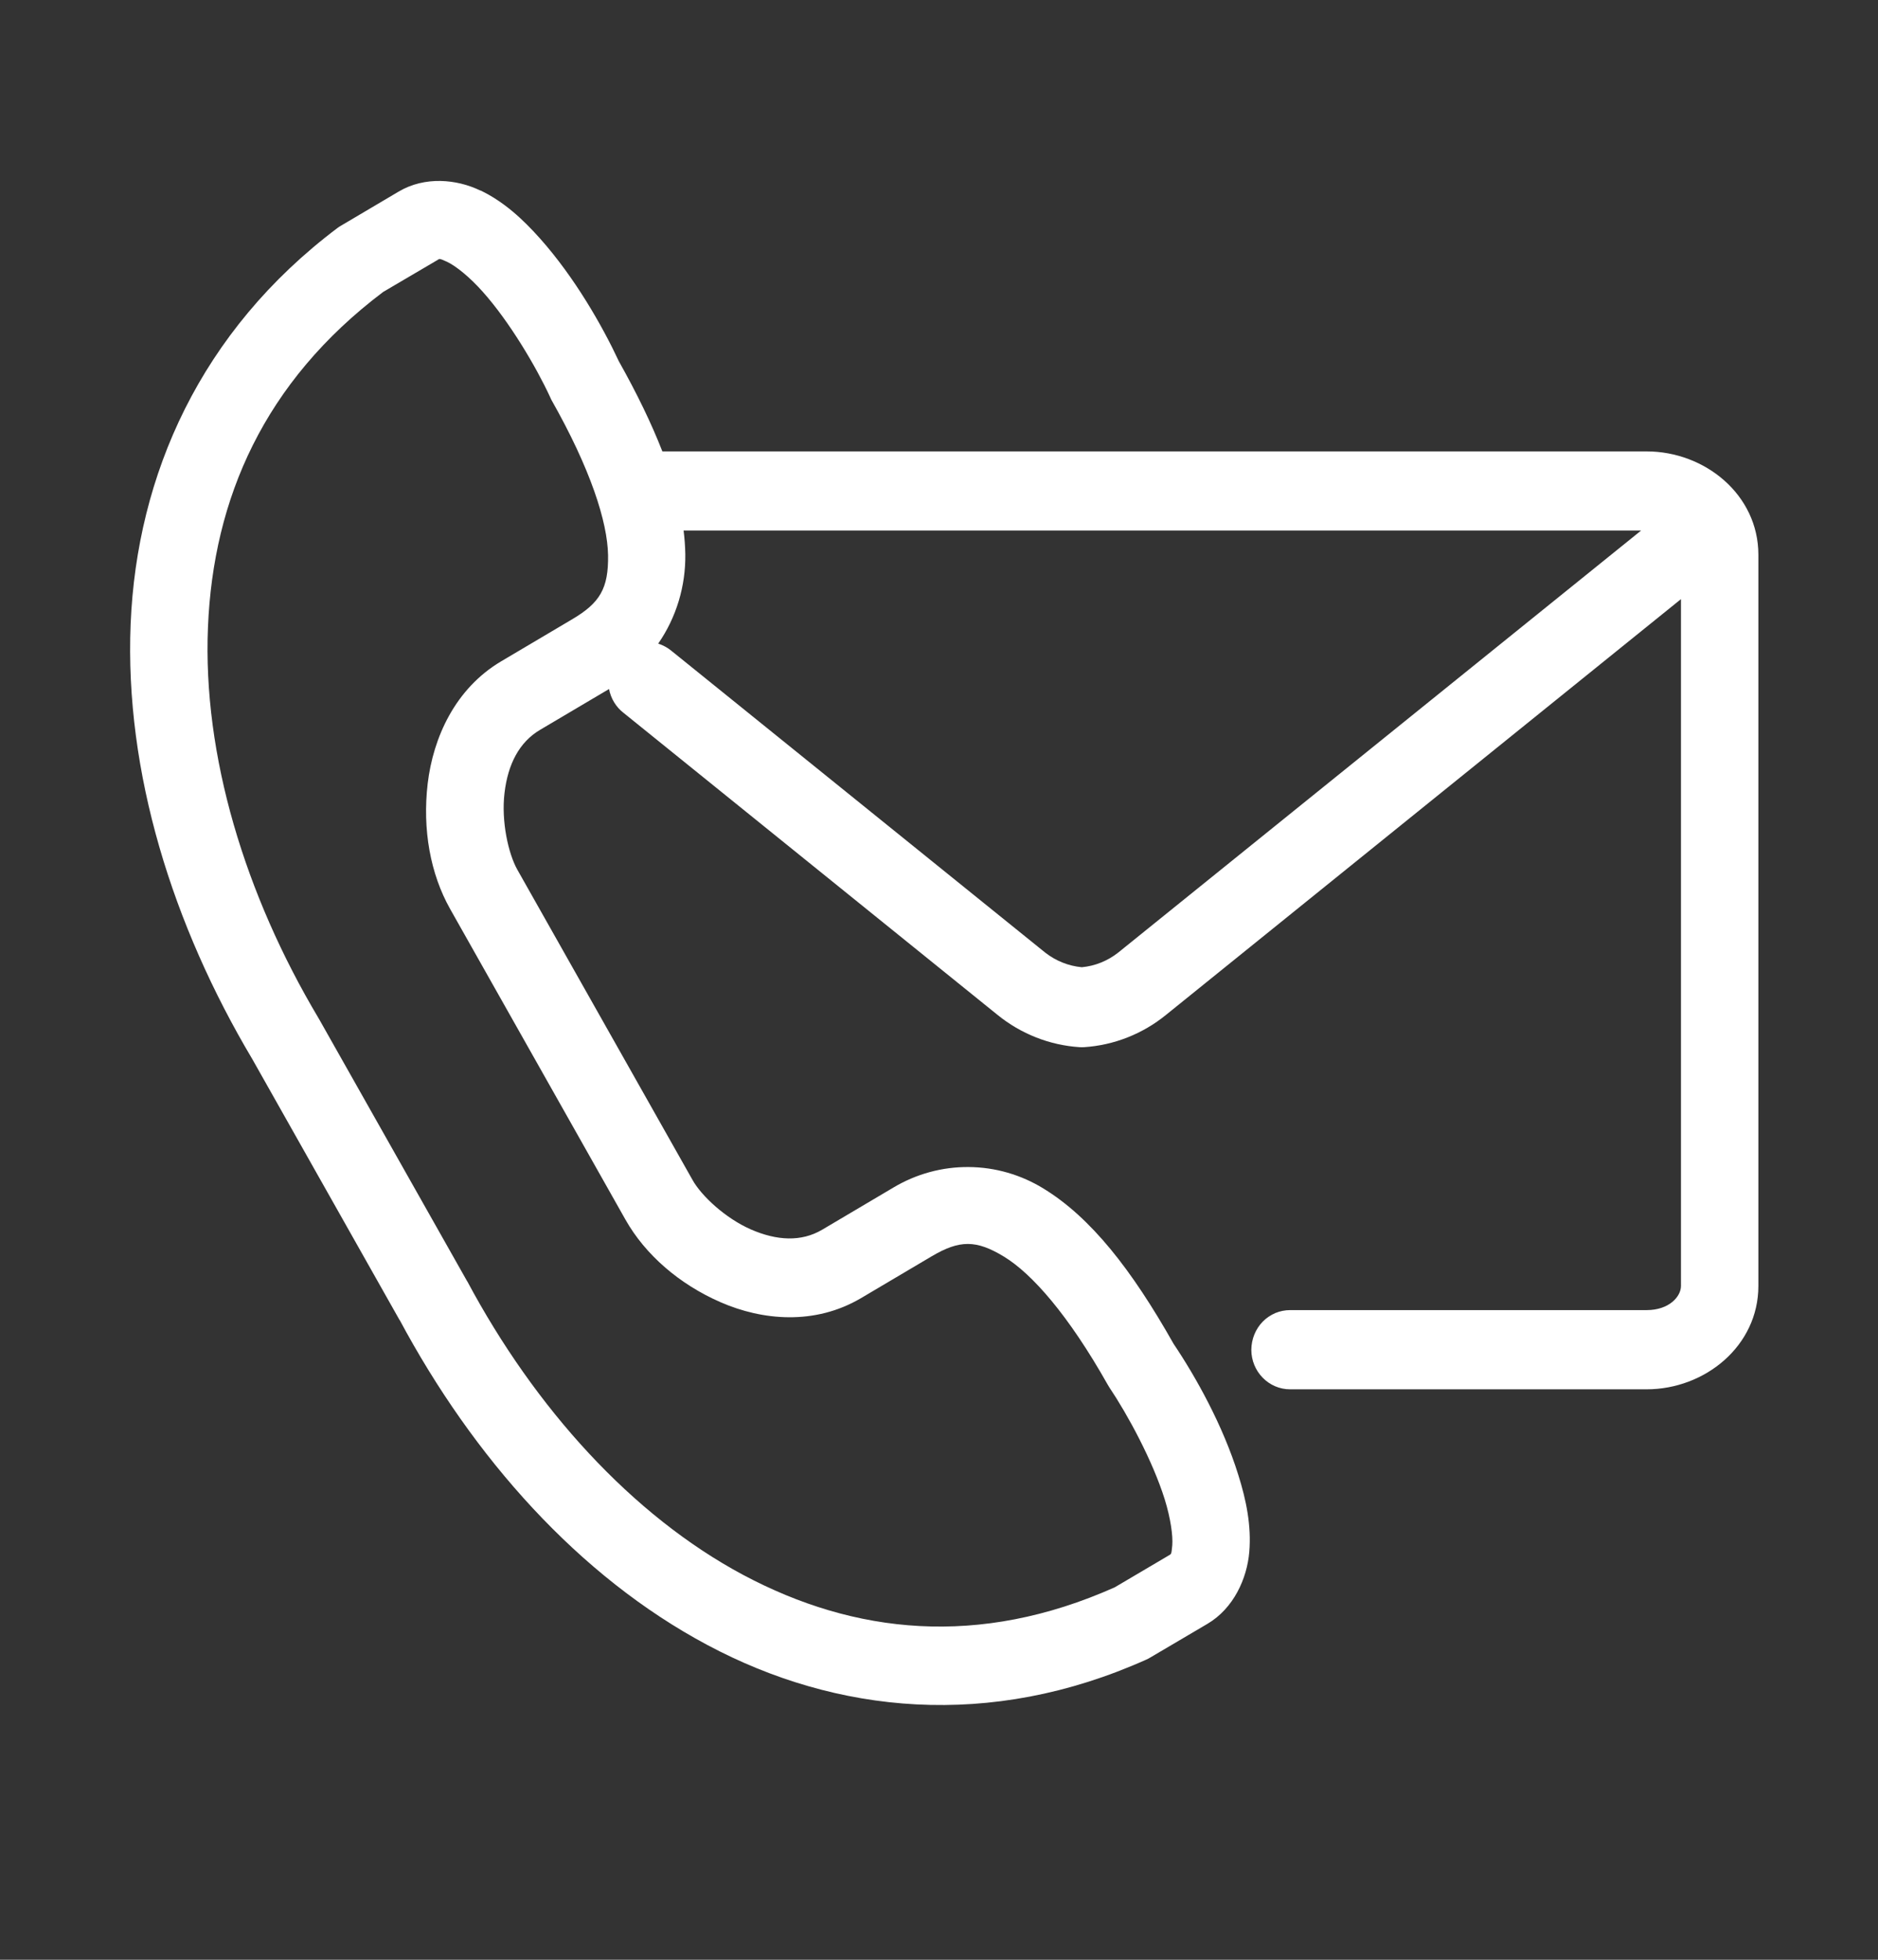 <?xml version="1.0" encoding="UTF-8"?> <svg xmlns="http://www.w3.org/2000/svg" width="23" height="24" viewBox="0 0 23 24" fill="none"><rect x="0" y="0" width="23" height="24" fill="#333333" stroke="none"/><path d="M8.372 6.497H20.099L13.693 11.667C13.564 11.768 13.41 11.83 13.249 11.845C13.087 11.83 12.932 11.768 12.802 11.667L8.224 7.971C8.176 7.931 8.12 7.901 8.061 7.882C8.283 7.562 8.399 7.177 8.393 6.784C8.391 6.688 8.384 6.592 8.372 6.497ZM5.389 3.172C5.404 3.175 5.428 3.184 5.481 3.209C5.585 3.26 5.751 3.391 5.913 3.574C6.24 3.94 6.567 4.494 6.736 4.86C6.741 4.871 6.747 4.883 6.752 4.895C7.233 5.743 7.44 6.392 7.447 6.799C7.453 7.207 7.347 7.383 7.009 7.583L6.139 8.098C5.573 8.433 5.305 9.034 5.238 9.595C5.172 10.156 5.27 10.701 5.513 11.132L7.66 14.936C7.903 15.366 8.319 15.727 8.826 15.948C9.335 16.17 9.977 16.232 10.544 15.898L11.414 15.383C11.751 15.185 11.955 15.181 12.297 15.39C12.64 15.599 13.086 16.106 13.565 16.955C13.572 16.967 13.578 16.978 13.586 16.99C13.81 17.323 14.116 17.887 14.264 18.36C14.337 18.595 14.366 18.807 14.357 18.924C14.346 19.042 14.344 19.03 14.313 19.049L13.652 19.439C11.989 20.18 10.464 20.013 9.102 19.287C7.737 18.557 6.551 17.241 5.724 15.694C5.721 15.691 5.72 15.688 5.718 15.685L3.906 12.477C3.903 12.474 3.902 12.471 3.9 12.467C3.003 10.961 2.481 9.252 2.547 7.679C2.612 6.108 3.232 4.677 4.693 3.575L5.355 3.186C5.37 3.177 5.375 3.171 5.389 3.172ZM5.396 2.216C5.221 2.213 5.042 2.251 4.881 2.347L4.181 2.761C4.165 2.77 4.151 2.779 4.137 2.789C2.452 4.056 1.676 5.82 1.6 7.639C1.525 9.456 2.115 11.332 3.091 12.972L4.896 16.17L4.892 16.16C5.793 17.844 7.085 19.304 8.663 20.145C10.242 20.988 12.123 21.183 14.039 20.324C14.055 20.317 14.07 20.309 14.085 20.3L14.786 19.887C15.11 19.697 15.273 19.328 15.3 19.006C15.327 18.685 15.263 18.372 15.166 18.064C14.977 17.455 14.646 16.863 14.373 16.457C13.858 15.545 13.36 14.912 12.784 14.558C12.506 14.386 12.188 14.294 11.864 14.292C11.54 14.289 11.221 14.376 10.94 14.544L10.07 15.059C9.813 15.211 9.513 15.194 9.196 15.056C8.882 14.918 8.59 14.644 8.482 14.451L6.334 10.647C6.226 10.453 6.137 10.058 6.179 9.71C6.22 9.362 6.357 9.09 6.614 8.938L7.459 8.438C7.481 8.555 7.545 8.66 7.638 8.731L12.216 12.428C12.504 12.662 12.855 12.8 13.222 12.824C13.24 12.825 13.258 12.825 13.277 12.824C13.643 12.8 13.994 12.662 14.281 12.428L20.587 7.337V15.748C20.587 15.876 20.445 16.044 20.166 16.044H15.801C15.739 16.044 15.677 16.056 15.619 16.08C15.562 16.105 15.509 16.14 15.465 16.185C15.421 16.23 15.386 16.284 15.362 16.343C15.338 16.402 15.326 16.465 15.325 16.529C15.325 16.797 15.539 17.015 15.801 17.014H20.166C20.88 17.014 21.535 16.484 21.535 15.748V6.794C21.535 6.058 20.88 5.528 20.166 5.528H8.112C7.978 5.185 7.802 4.821 7.58 4.426C7.372 3.981 7.035 3.394 6.614 2.921C6.401 2.682 6.171 2.47 5.884 2.332V2.334C5.731 2.26 5.565 2.22 5.396 2.216Z" fill="white"></path></svg> 